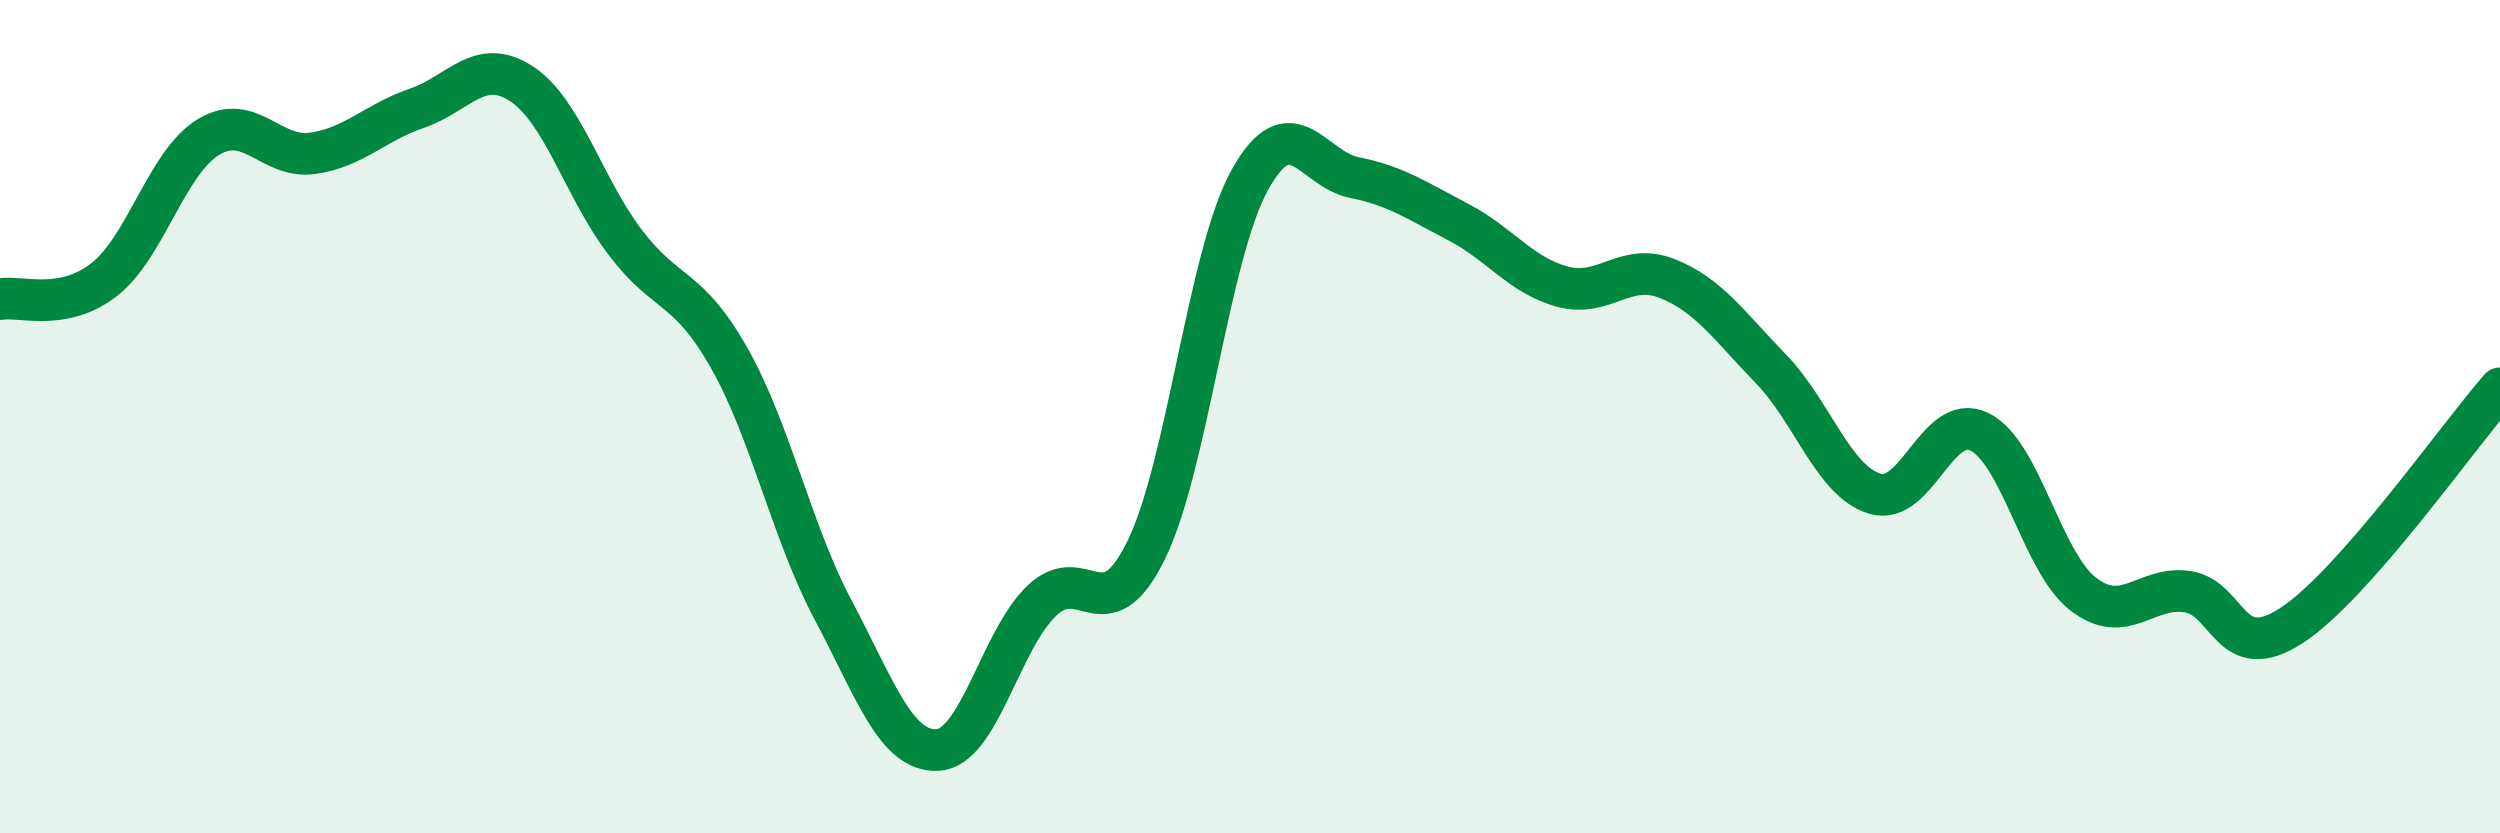 
    <svg width="60" height="20" viewBox="0 0 60 20" xmlns="http://www.w3.org/2000/svg">
      <path
        d="M 0,7.18 C 0.5,7.09 1.5,7.49 2.5,6.71 C 3.5,5.93 4,3.9 5,3.29 C 6,2.68 6.5,3.82 7.5,3.68 C 8.5,3.54 9,2.94 10,2.6 C 11,2.26 11.5,1.36 12.5,2 C 13.5,2.64 14,4.49 15,5.81 C 16,7.13 16.5,6.82 17.5,8.59 C 18.5,10.36 19,12.77 20,14.65 C 21,16.53 21.5,18.05 22.5,18 C 23.5,17.95 24,15.38 25,14.42 C 26,13.46 26.5,15.24 27.5,13.22 C 28.5,11.2 29,6.1 30,4.31 C 31,2.52 31.5,4.06 32.5,4.26 C 33.5,4.46 34,4.81 35,5.33 C 36,5.85 36.5,6.61 37.5,6.88 C 38.5,7.15 39,6.29 40,6.68 C 41,7.07 41.5,7.82 42.5,8.85 C 43.5,9.88 44,11.55 45,11.85 C 46,12.15 46.5,9.88 47.5,10.36 C 48.5,10.84 49,13.49 50,14.26 C 51,15.03 51.5,14.05 52.5,14.2 C 53.5,14.35 53.5,15.99 55,15.01 C 56.5,14.03 59,10.46 60,9.32L60 20L0 20Z"
        fill="#008740"
        opacity="0.1"
        stroke-linecap="round"
        stroke-linejoin="round"
      />
      <path
        d="M 0,7.18 C 0.5,7.09 1.5,7.49 2.5,6.71 C 3.5,5.93 4,3.9 5,3.29 C 6,2.68 6.5,3.82 7.5,3.68 C 8.5,3.54 9,2.94 10,2.6 C 11,2.26 11.5,1.36 12.5,2 C 13.5,2.64 14,4.49 15,5.81 C 16,7.13 16.5,6.82 17.5,8.59 C 18.5,10.36 19,12.77 20,14.65 C 21,16.53 21.5,18.05 22.5,18 C 23.5,17.95 24,15.38 25,14.42 C 26,13.46 26.5,15.24 27.5,13.22 C 28.5,11.2 29,6.1 30,4.31 C 31,2.52 31.5,4.06 32.5,4.26 C 33.5,4.46 34,4.81 35,5.33 C 36,5.85 36.5,6.61 37.5,6.88 C 38.5,7.15 39,6.29 40,6.68 C 41,7.07 41.5,7.82 42.5,8.85 C 43.5,9.88 44,11.55 45,11.85 C 46,12.15 46.5,9.88 47.5,10.36 C 48.5,10.84 49,13.49 50,14.26 C 51,15.03 51.5,14.05 52.5,14.2 C 53.5,14.35 53.5,15.99 55,15.01 C 56.5,14.03 59,10.46 60,9.32"
        stroke="#008740"
        stroke-width="1"
        fill="none"
        stroke-linecap="round"
        stroke-linejoin="round"
      />
    </svg>
  